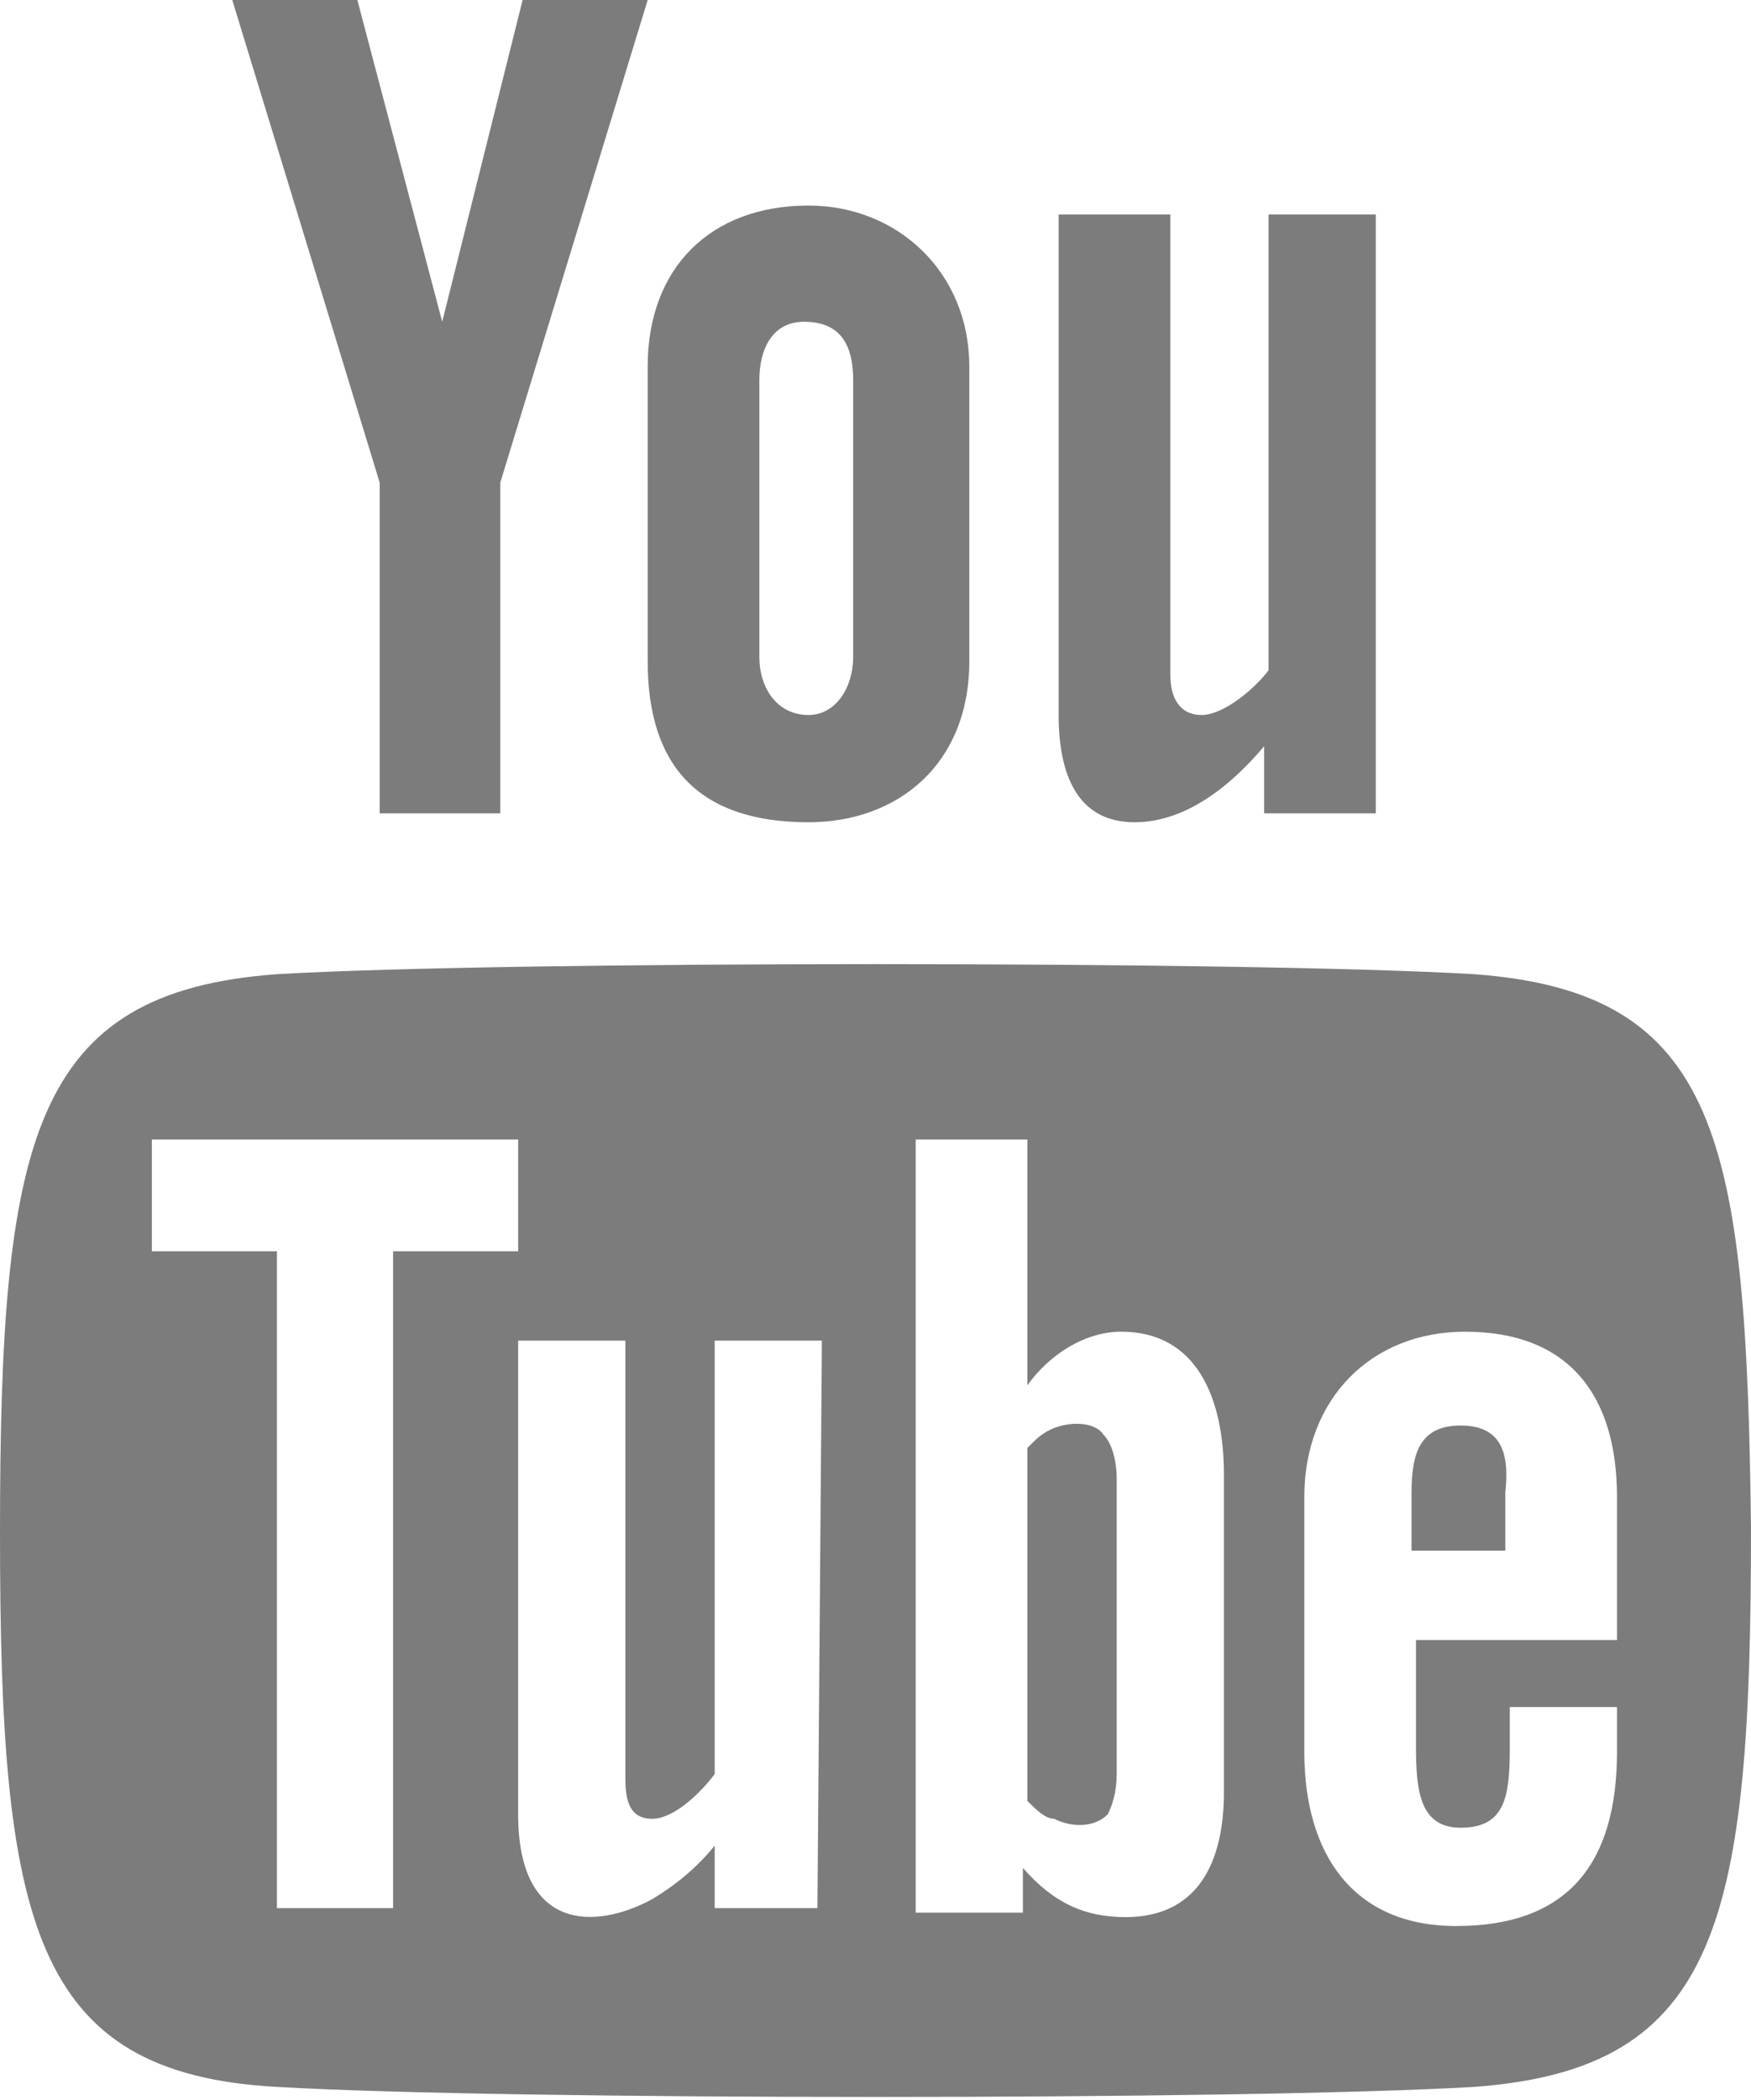 <?xml version="1.0" encoding="utf-8"?>
<!-- Generator: Adobe Illustrator 22.1.0, SVG Export Plug-In . SVG Version: 6.00 Build 0)  -->
<svg version="1.1" id="Ebene_1" xmlns="http://www.w3.org/2000/svg" xmlns:xlink="http://www.w3.org/1999/xlink" x="0px" y="0px"
	 viewBox="0 0 39.2 47" style="enable-background:new 0 0 39.2 47;" xml:space="preserve">
<style type="text/css">
	.st0{fill:#7C7C7C;}
	.st1{fill:#FFFFFF;}
	.st2{fill:none;}
</style>
<path class="st0" d="M5.2,0H8l1.9,7.2L11.7,0h2.8l-3.3,10.8v7.4H8.5v-7.4L5.2,0z M18.1,4.6c-2.2,0-3.6,1.4-3.6,3.6v6.6
	c0,2.4,1.2,3.6,3.6,3.6c2,0,3.6-1.3,3.6-3.6V8.2C21.7,6.1,20.1,4.6,18.1,4.6z M19.1,14.7c0,0.7-0.4,1.3-1,1.3
	c-0.7,0-1.1-0.6-1.1-1.3V8.5c0-0.7,0.3-1.3,1-1.3c0.8,0,1.1,0.5,1.1,1.3L19.1,14.7z M28.4,4.8v10.2c-0.3,0.4-1,1-1.5,1
	c-0.5,0-0.7-0.4-0.7-0.9V4.8h-2.5v11.2c0,1.3,0.4,2.4,1.7,2.4c0.8,0,1.8-0.4,2.9-1.7v1.5h2.5V4.8H28.4z M32.7,31.9
	c-0.9,0-1.1,0.6-1.1,1.5v1.3h2.1v-1.3C33.8,32.5,33.6,31.9,32.7,31.9z M23.5,32c-0.2,0.1-0.3,0.2-0.5,0.4v7.9
	c0.2,0.2,0.4,0.4,0.6,0.4c0.4,0.2,0.9,0.2,1.2-0.1c0.1-0.2,0.2-0.5,0.2-0.9v-6.6c0-0.4-0.1-0.8-0.3-1C24.5,31.8,23.9,31.8,23.5,32z
	 M33,21.8c-5.1-0.3-21.7-0.3-26.8,0C0.7,22.2,0,25.5,0,34.3C0,43,0.7,46.4,6.2,46.7c5.1,0.3,21.7,0.3,26.8,0
	c5.5-0.4,6.2-3.7,6.2-12.5C39.1,25.5,38.5,22.2,33,21.8z M8.8,42.7H6.2V28H3.4v-2.5h8.2V28H8.8L8.8,42.7L8.8,42.7z M18.3,42.7H16
	v-1.4c-0.4,0.5-0.9,0.9-1.4,1.2c-1.3,0.7-3,0.7-3-1.9V30h2.4v9.8c0,0.5,0.1,0.9,0.6,0.9c0.5,0,1.1-0.6,1.4-1V30h2.4L18.3,42.7
	L18.3,42.7z M27.4,40.1c0,1.6-0.6,2.8-2.2,2.8c-0.9,0-1.6-0.3-2.3-1.1v1h-2.4V25.5H23V31c0.5-0.7,1.3-1.2,2.1-1.2
	c1.7,0,2.3,1.5,2.3,3.2L27.4,40.1L27.4,40.1z M36.2,36.7h-4.5v2.4c0,1,0.1,1.8,1,1.8c1,0,1.1-0.7,1.1-1.8v-0.9h2.4v1
	c0,2.5-1.1,3.9-3.6,3.9c-2.3,0-3.4-1.6-3.4-3.9v-5.7c0-2.2,1.5-3.7,3.6-3.7c2.3,0,3.4,1.4,3.4,3.7L36.2,36.7L36.2,36.7z"/>
</svg>
